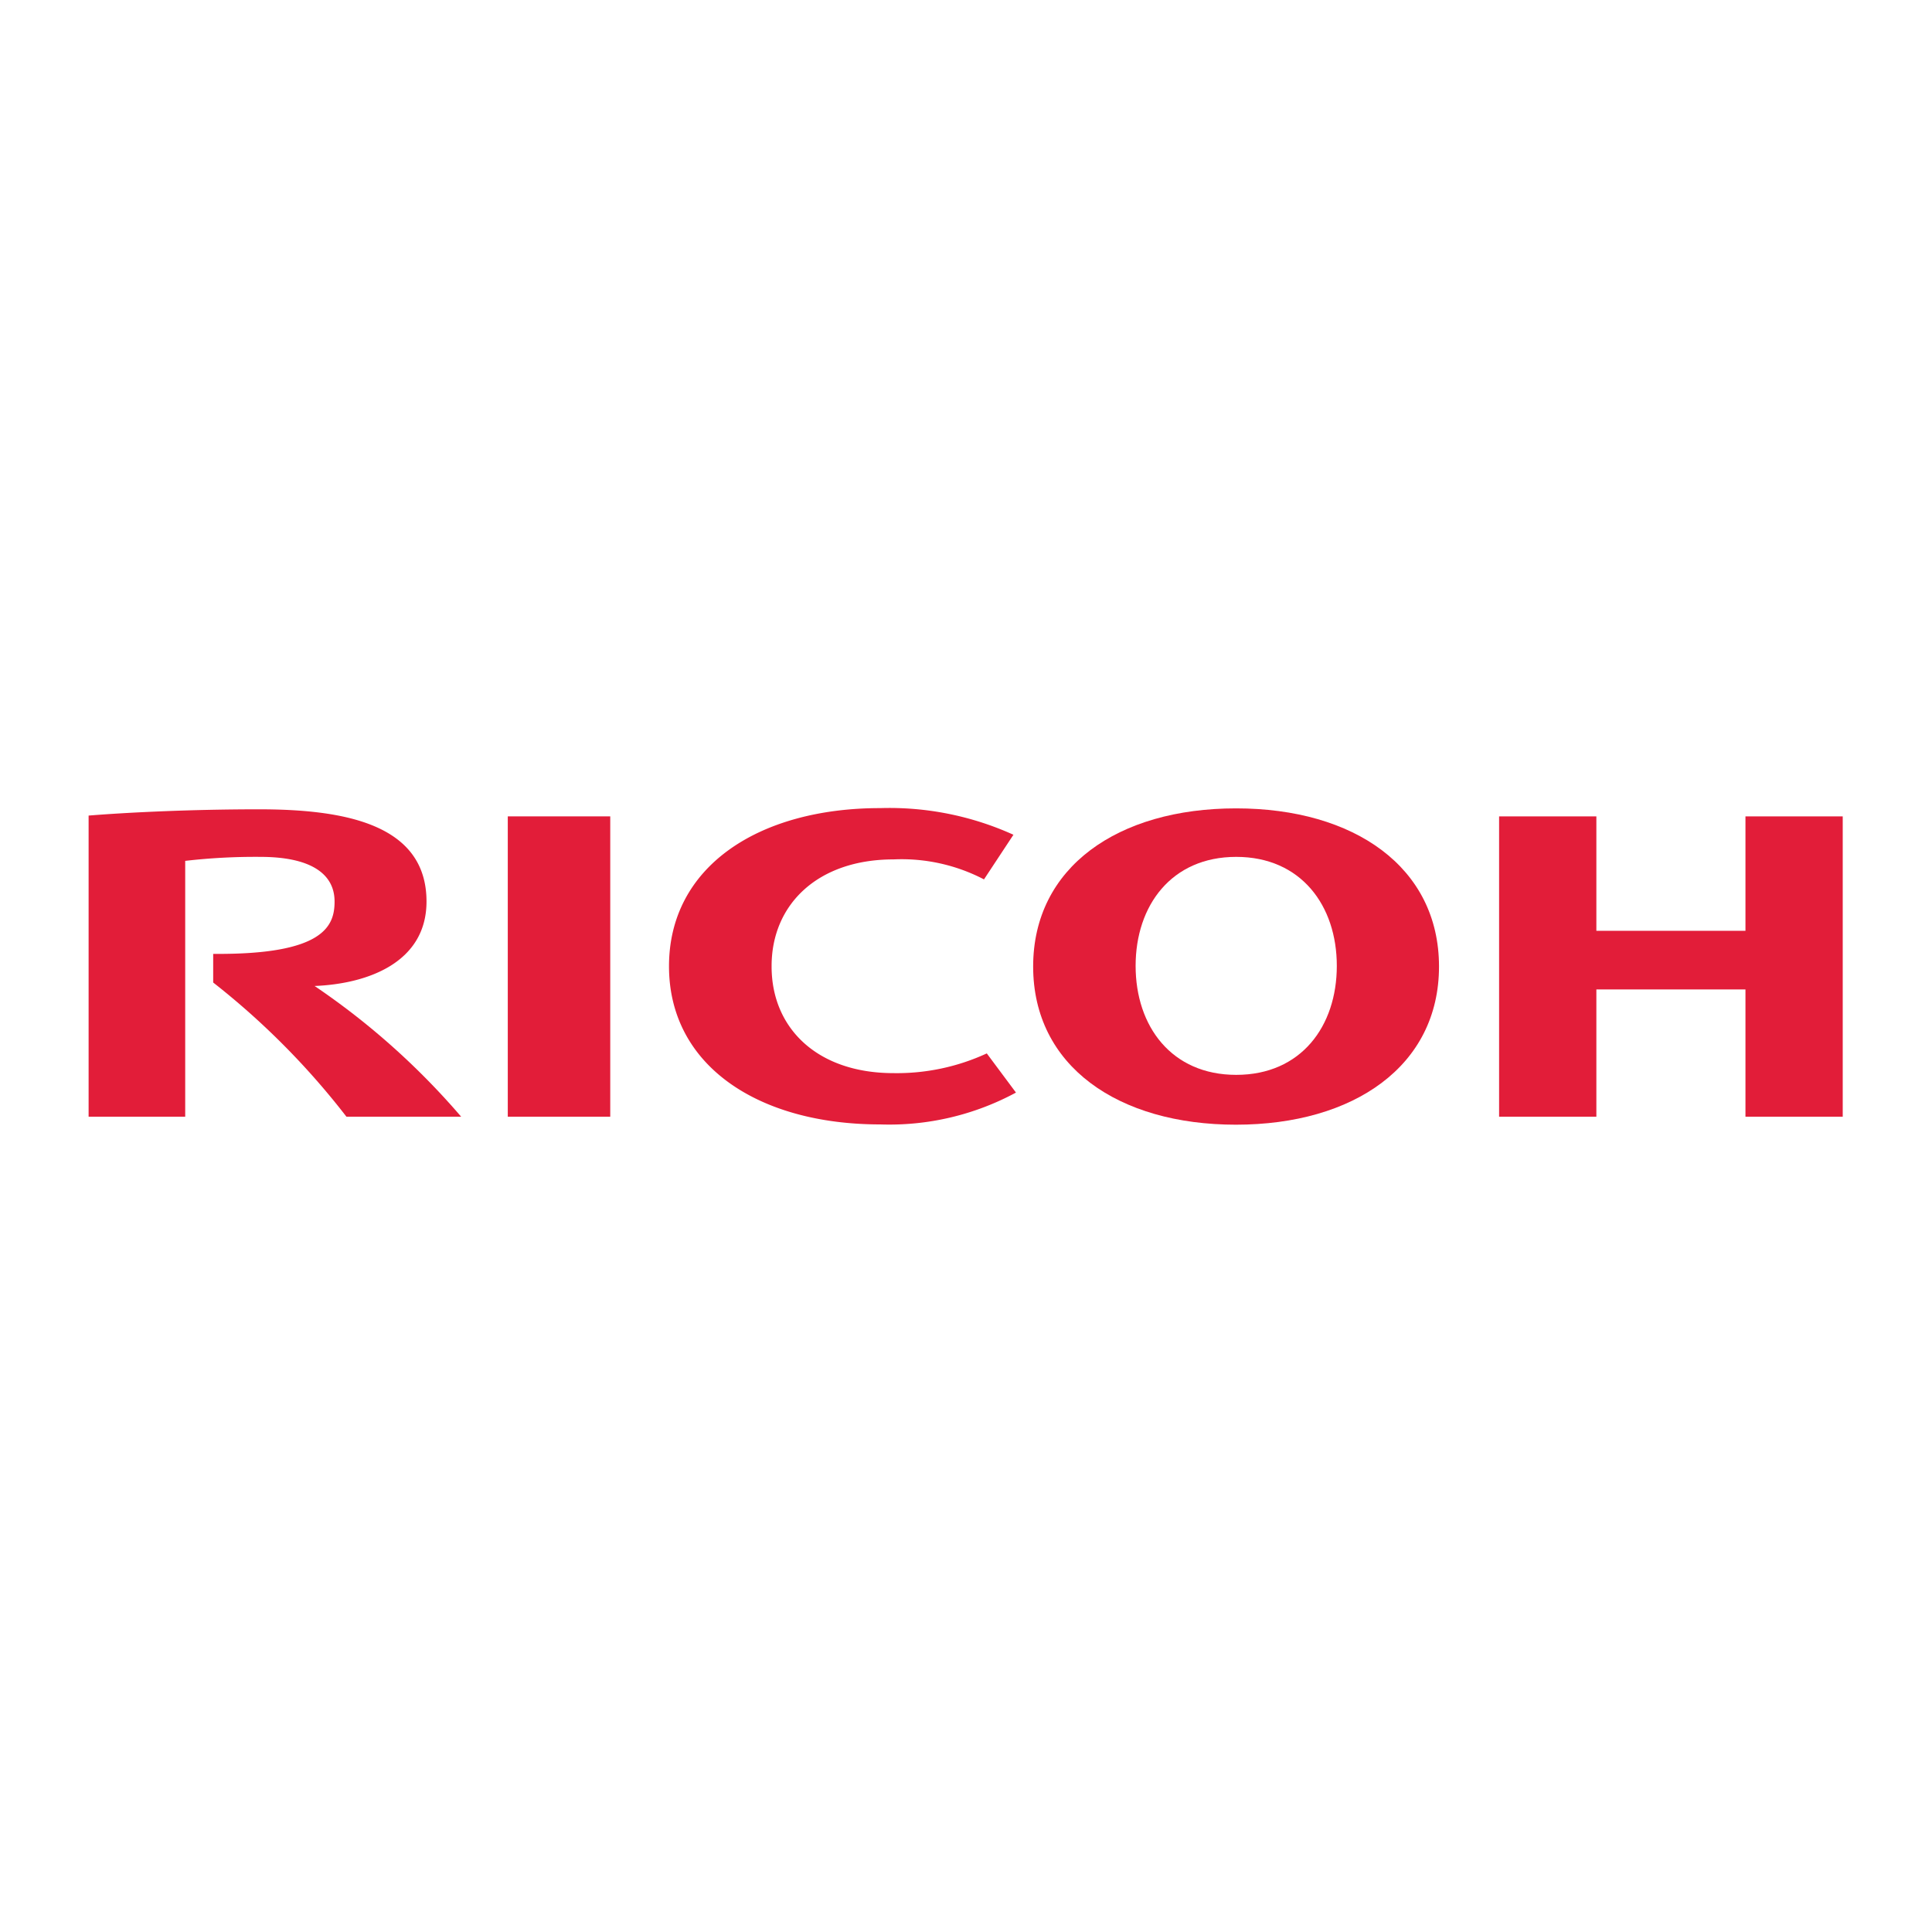 <svg xmlns="http://www.w3.org/2000/svg" width="145" height="145" viewBox="0 0 145 145">
  <defs>
    <style>
      .cls-1 {
        fill: #e21d39;
      }
    </style>
  </defs>
  <g id="Layer_2" data-name="Layer 2">
    <g id="surface1">
      <path class="cls-1" d="M57.91,72.54c0,4.63,3.43,8,9.15,8a16.09,16.09,0,0,0,7-1.48L76.25,82a20,20,0,0,1-10.19,2.39c-9.14,0-15.85-4.41-15.85-11.87h0c0-7.47,6.71-11.87,15.85-11.87a22.54,22.54,0,0,1,10,2L73.85,66a13.37,13.37,0,0,0-6.79-1.5c-5.72,0-9.15,3.41-9.15,8"/>
      <path class="cls-1" d="M92.76,60.67c-8.84,0-15.22,4.4-15.22,11.87s6.38,11.87,15.22,11.87S108,80,108,72.54s-6.37-11.87-15.22-11.87m0,20c-4.86,0-7.55-3.65-7.55-8.18s2.69-8.18,7.55-8.18,7.55,3.65,7.55,8.18-2.68,8.18-7.55,8.18"/>
      <path class="cls-1" d="M131,74.26v9.55h7.3V61.27H131v8.59H119.81V61.27h-7.3V83.81h7.3V74.26H131"/>
      <path class="cls-1" d="M45.8,83.81V61.27H38.11V83.81H45.8"/>
      <path class="cls-1" d="M16,71.59v2.15a57.17,57.17,0,0,1,10,10.07h8.61a55.3,55.3,0,0,0-11-9.81c4-.16,8.4-1.77,8.4-6.34,0-5.85-6.25-6.92-12.58-6.92-5.16,0-9.93.24-12.78.47v22.6H13.9V64.61a45.91,45.91,0,0,1,5.64-.3c3.7,0,5.57,1.22,5.57,3.35,0,1.82-.77,4-9.08,3.93"/>
    </g>
  </g>
</svg>
